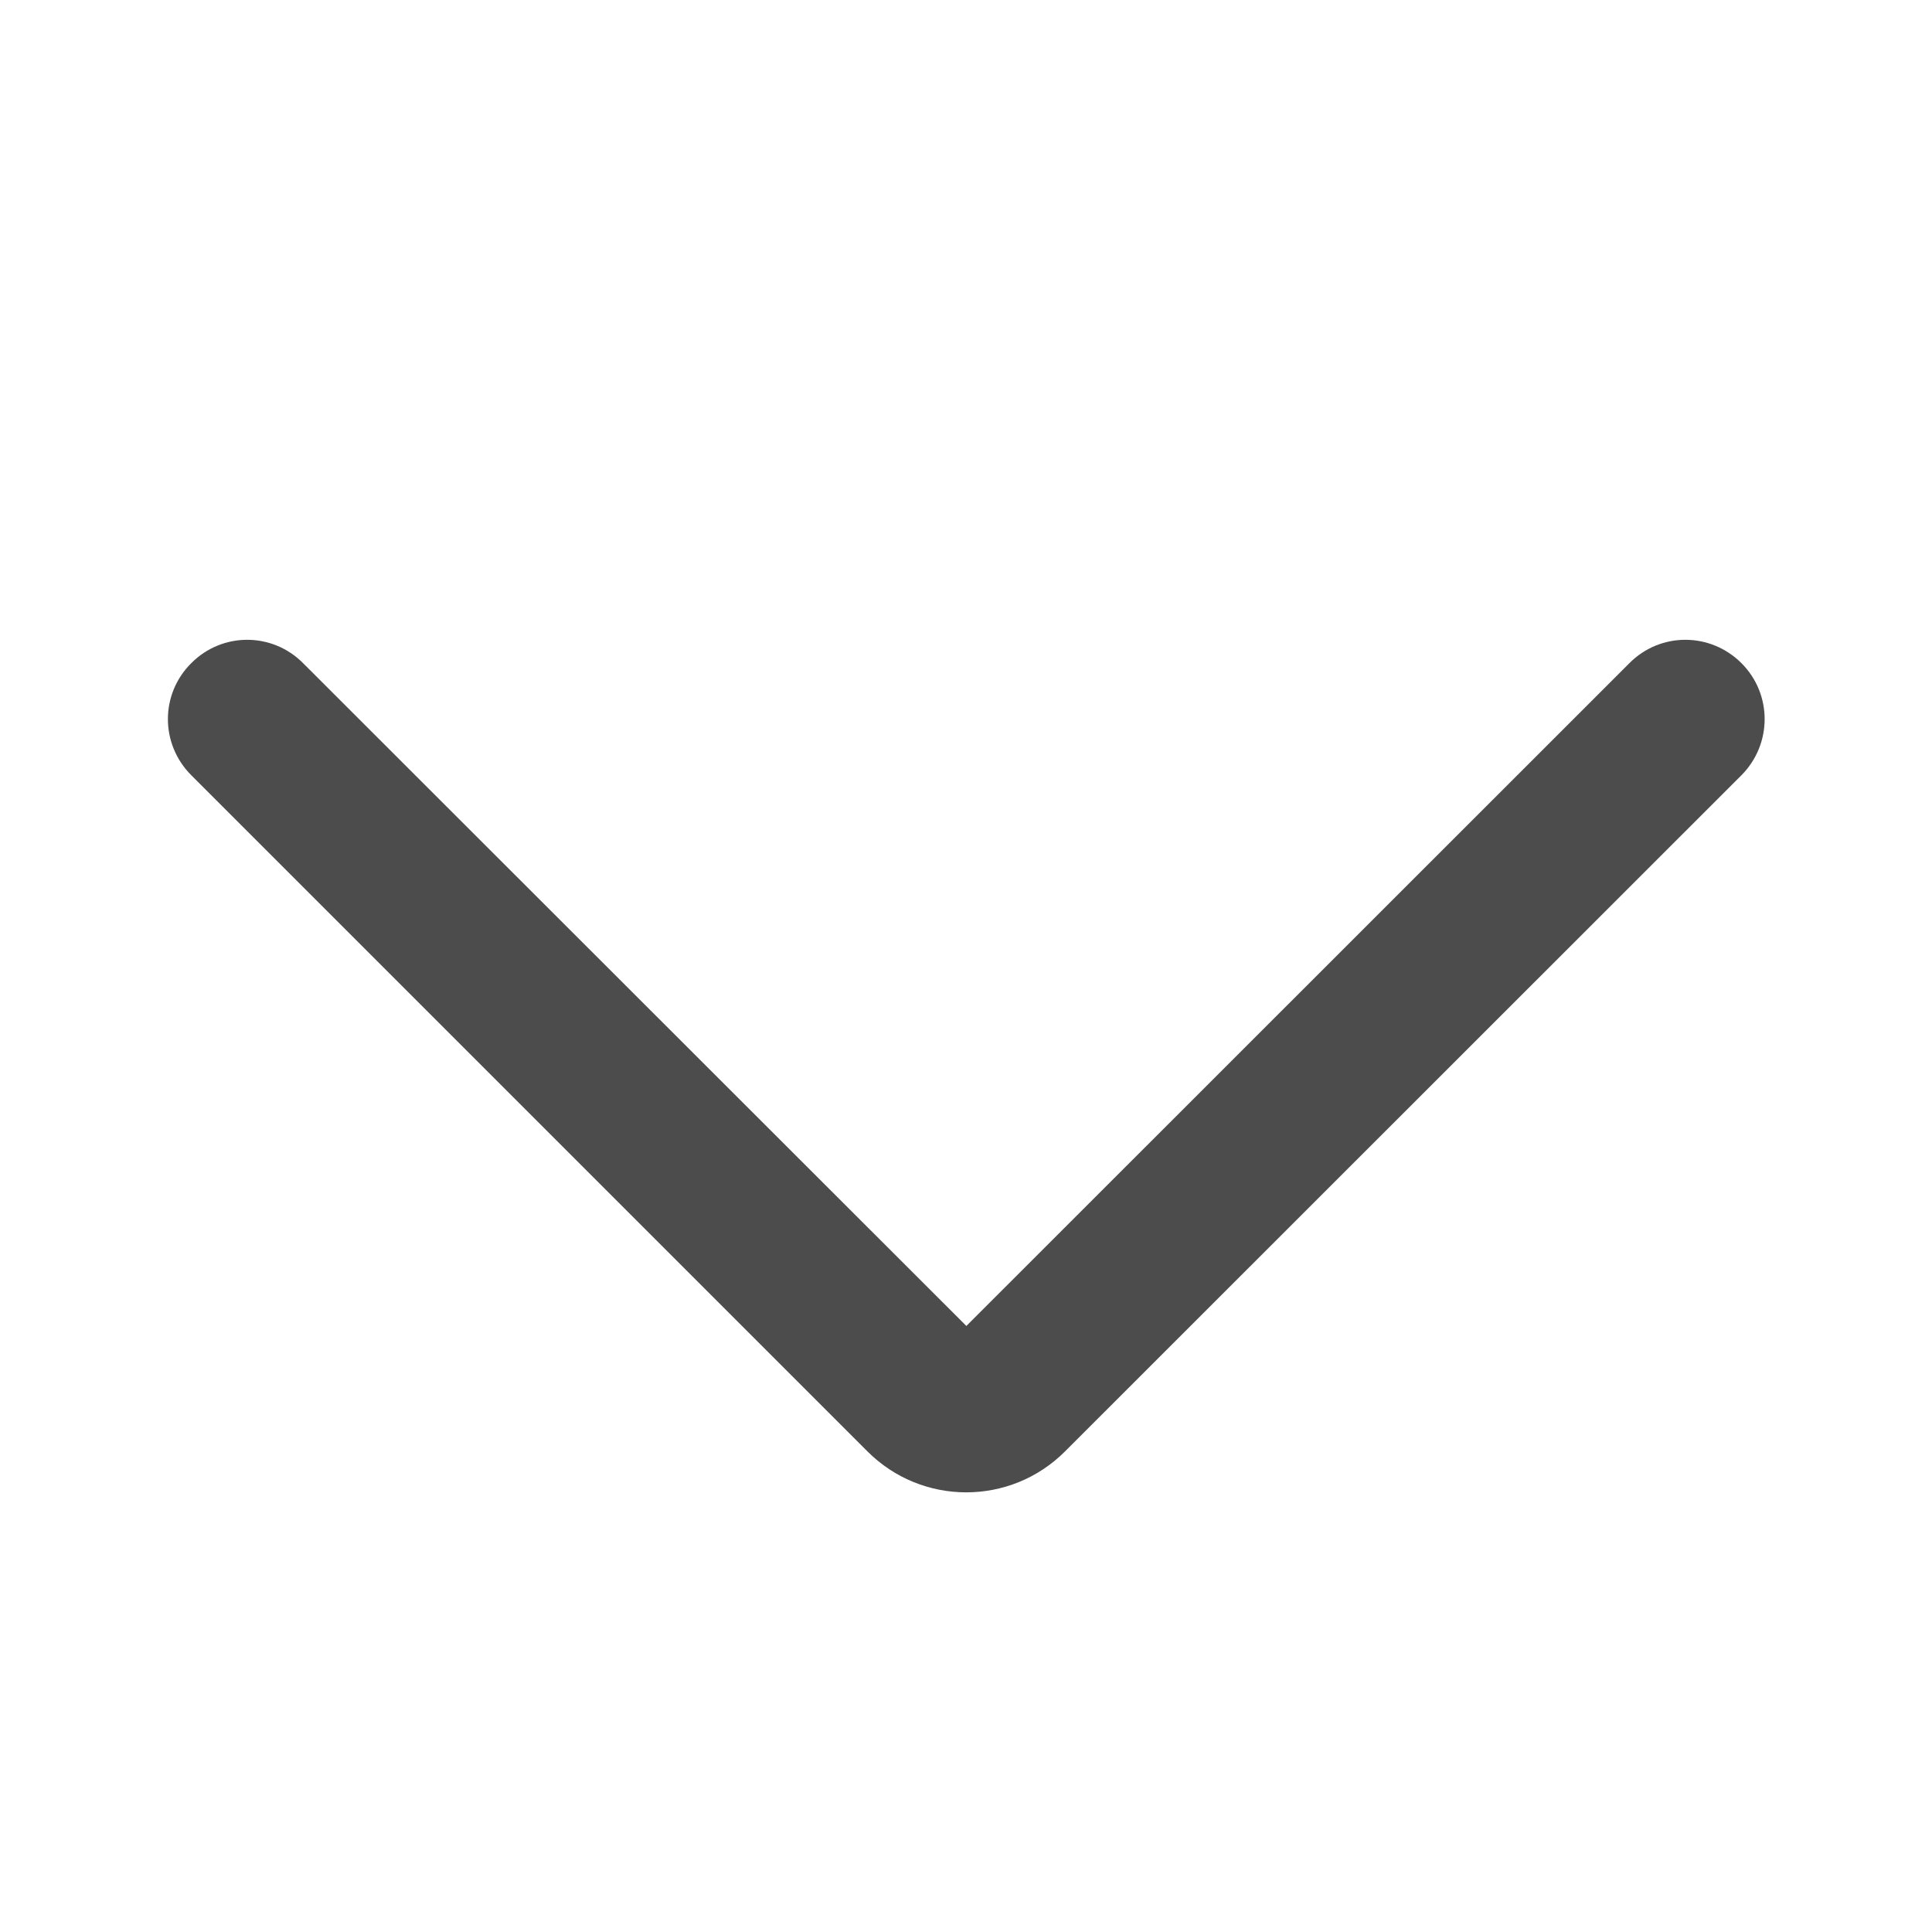 <svg xmlns="http://www.w3.org/2000/svg" width="8" height="8" viewBox="0 0 8 8">
    <g fill="none" fill-opacity=".7" fill-rule="evenodd">
        <g fill="#000">
            <g>
                <g>
                    <path d="M4.001 5.491l2.746-2.745c.128-.129.335-.129.464 0 .128.128.128.335 0 .464L4.41 6.01c-.226.226-.592.226-.818 0l-2.8-2.8c-.129-.129-.129-.336 0-.464.128-.129.335-.129.463 0L4.001 5.49z" transform="translate(-50 -89) translate(0 65) translate(50 24)"/>
                </g>
            </g>
        </g>
    </g>
</svg>
